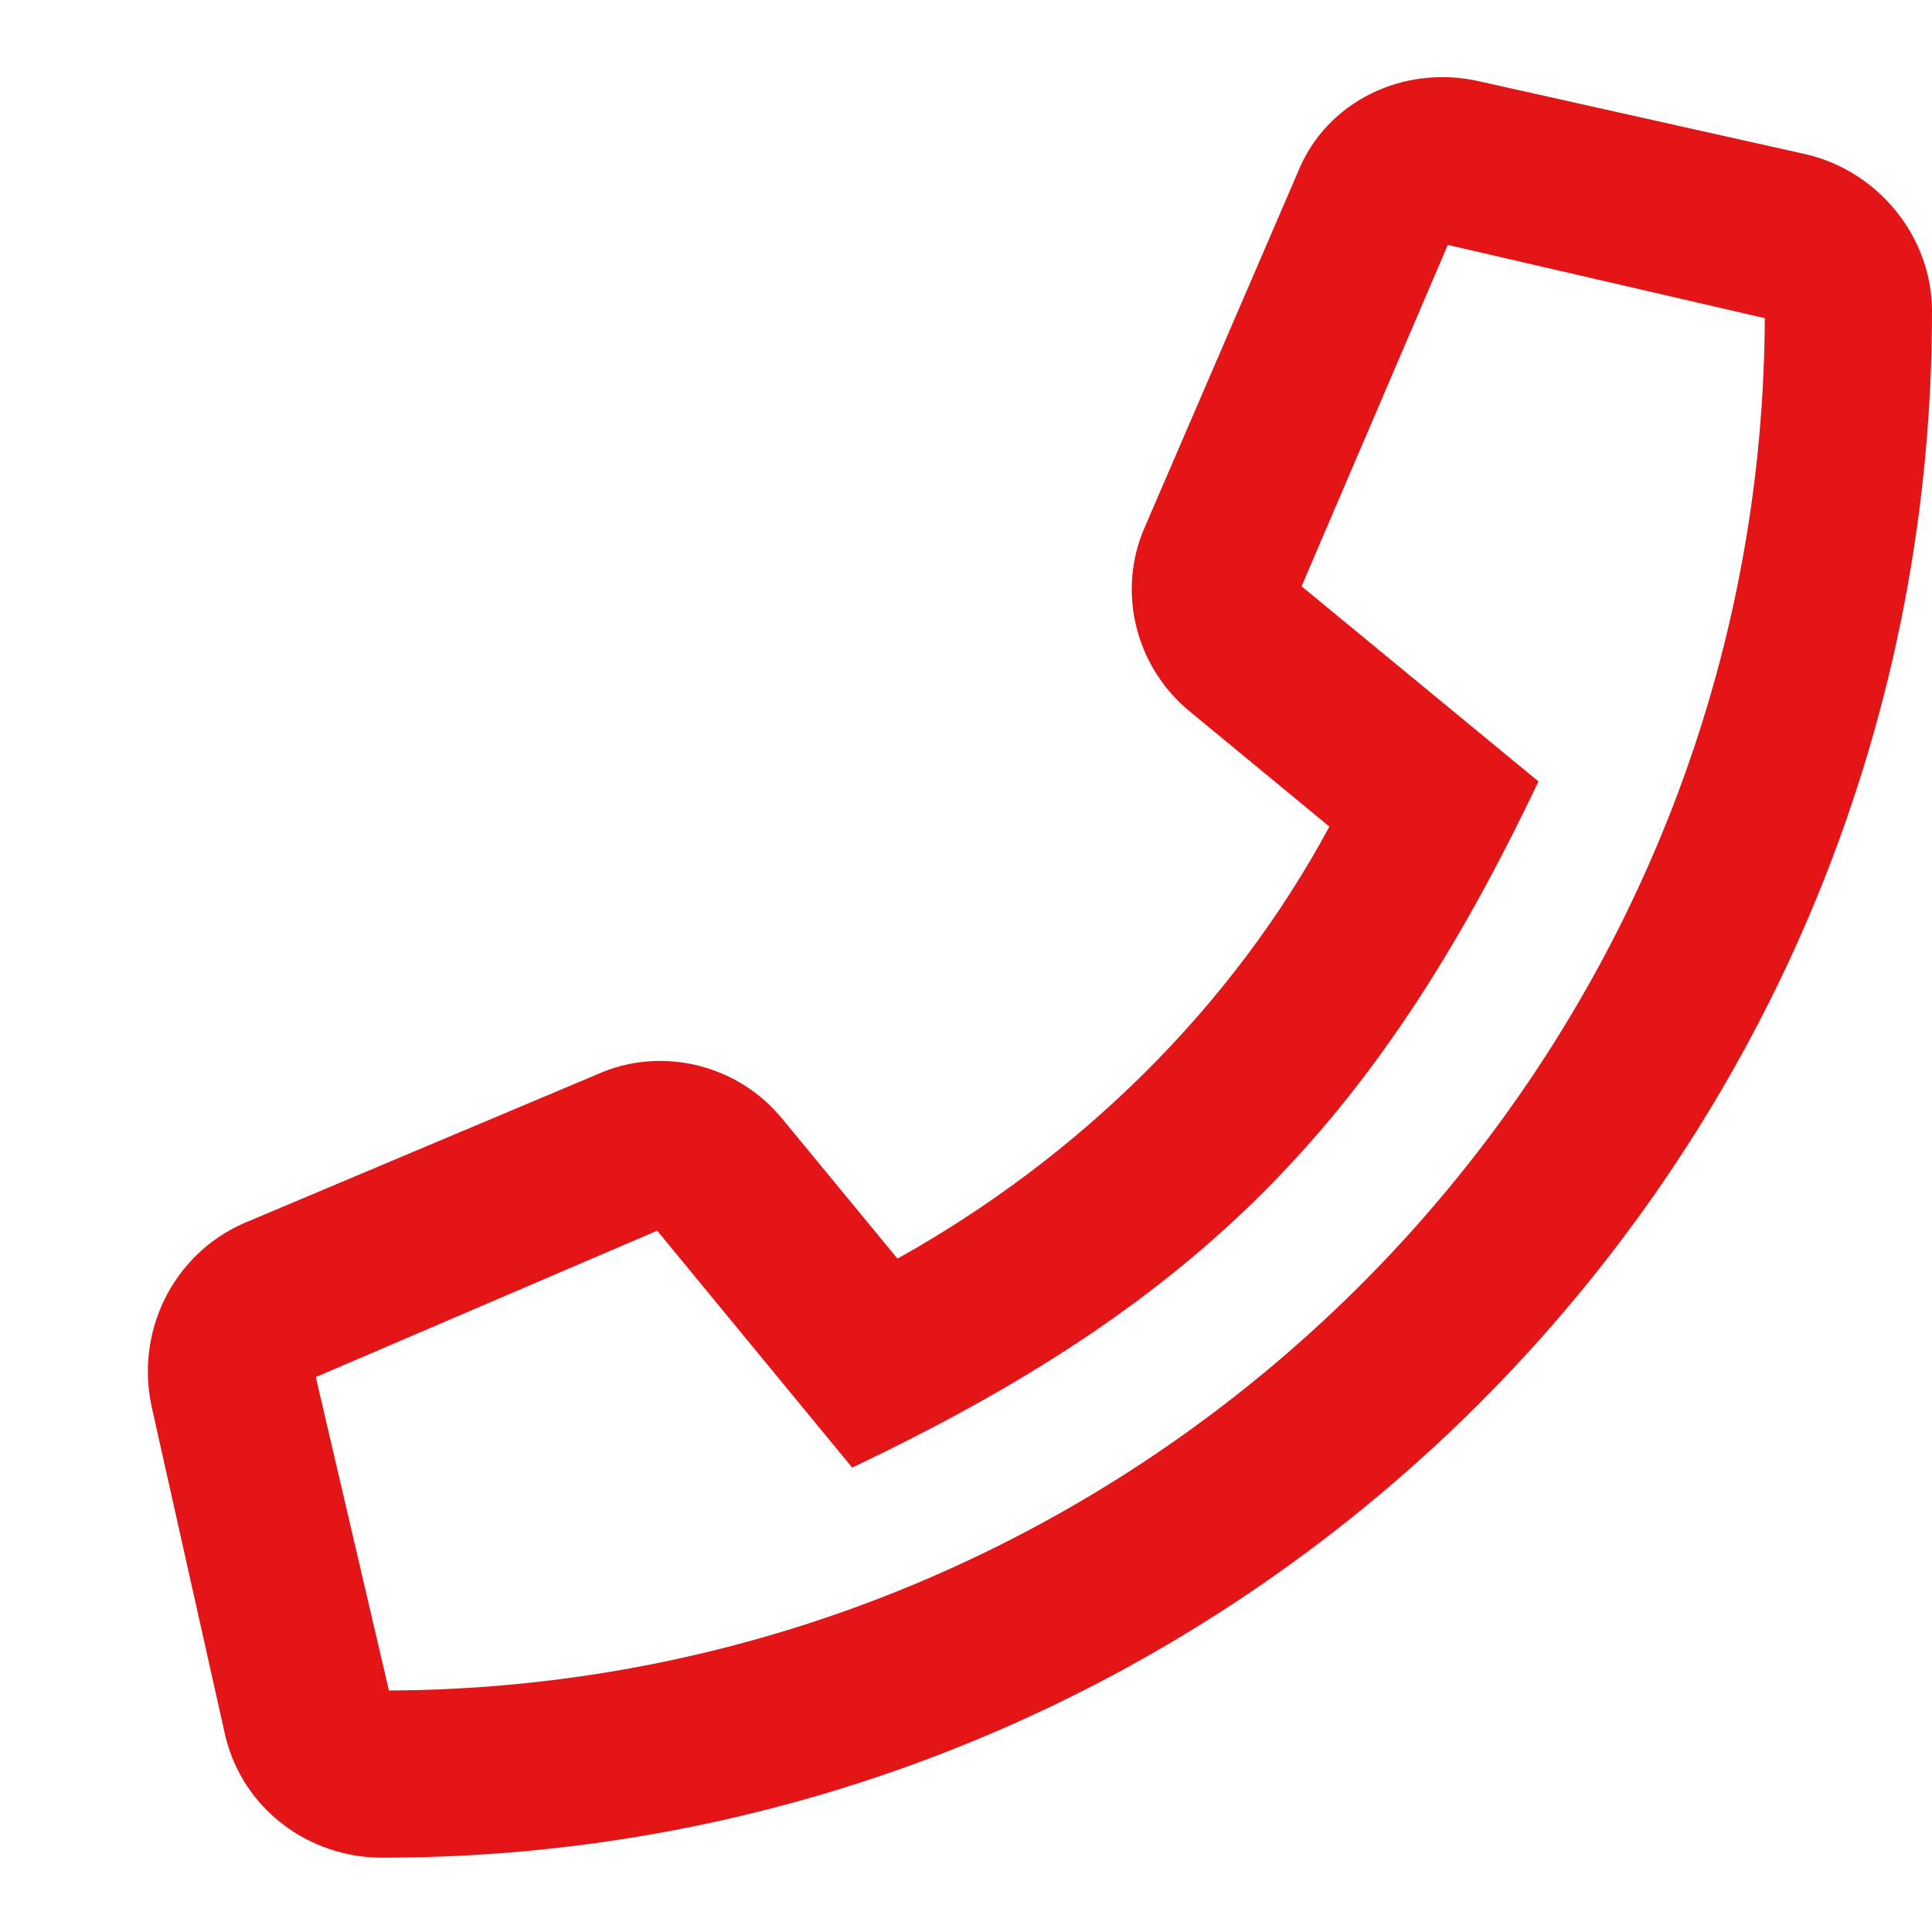 <svg width="13" height="13" viewBox="0 0 13 13" fill="none" xmlns="http://www.w3.org/2000/svg">
<path d="M12.156 1.039C12.648 1.156 13 1.602 13 2.094C13 7.859 8.312 12.5 2.57 12.5C2.078 12.5 1.633 12.172 1.516 11.68L1.023 9.477C0.906 8.961 1.164 8.445 1.633 8.234L4.023 7.227C4.445 7.039 4.961 7.156 5.266 7.531L6.039 8.469C7.258 7.789 8.289 6.781 8.945 5.562L8.008 4.789C7.633 4.484 7.516 3.969 7.703 3.547L8.734 1.156C8.922 0.688 9.438 0.43 9.953 0.547L12.156 1.039ZM2.617 11.375C7.703 11.352 11.852 7.227 11.875 2.141L9.742 1.648L8.758 3.945L10.352 5.258C9.25 7.578 8.055 8.773 5.734 9.875L4.422 8.281L2.125 9.266L2.617 11.375Z" fill="#E41517"/>
</svg>
